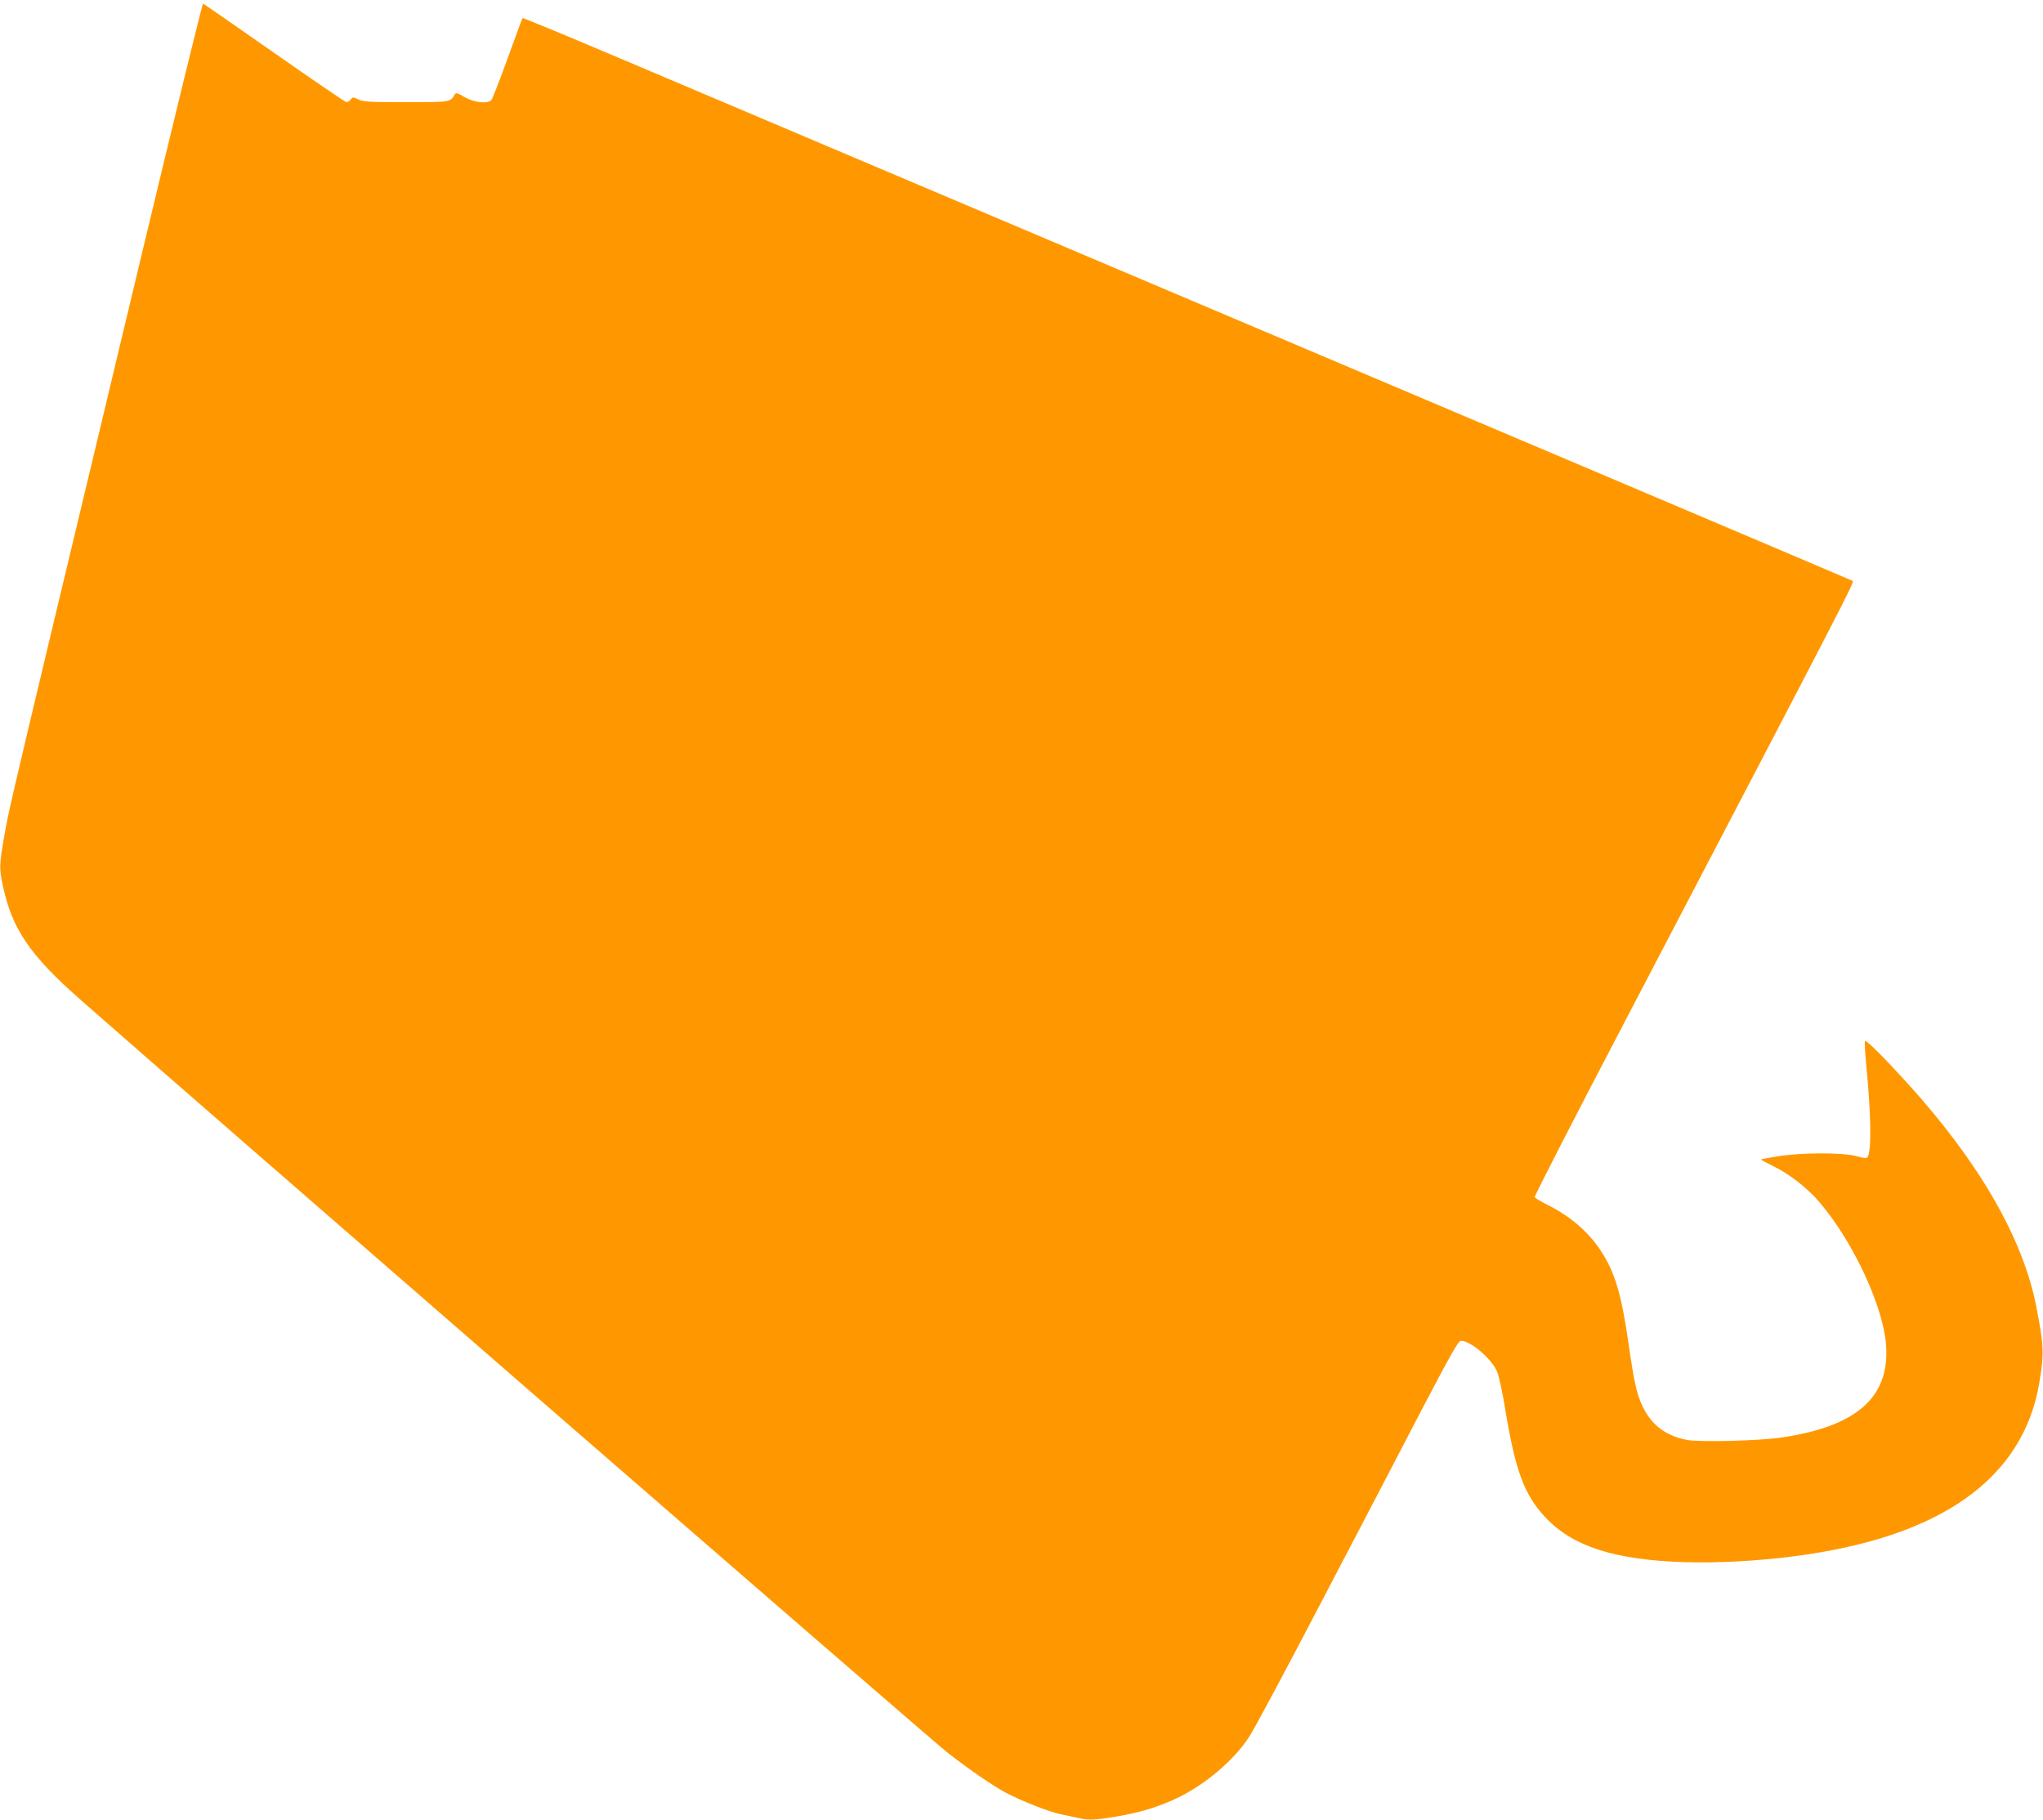 <?xml version="1.0" standalone="no"?>
<!DOCTYPE svg PUBLIC "-//W3C//DTD SVG 20010904//EN"
 "http://www.w3.org/TR/2001/REC-SVG-20010904/DTD/svg10.dtd">
<svg version="1.0" xmlns="http://www.w3.org/2000/svg"
 width="1280pt" height="1140pt" viewBox="0 0 1280 1140"
 preserveAspectRatio="xMidYMid meet">
<g transform="translate(0,1140) scale(0.1,-0.1)"
fill="#ff9800" stroke="none">
<path d="M881 9778 c-211 -882 -450 -1884 -533 -2228 -276 -1156 -297 -1245
-322 -1392 -31 -177 -32 -198 -6 -317 58 -263 168 -425 477 -698 667 -588
5336 -4643 5439 -4723 138 -107 287 -210 369 -253 97 -51 268 -118 339 -133
39 -8 90 -19 114 -24 62 -15 110 -12 240 10 142 25 230 51 342 99 186 80 382
241 484 396 30 44 236 429 458 855 223 426 506 967 628 1203 185 352 227 427
244 427 60 0 190 -112 226 -193 10 -23 33 -127 50 -232 64 -390 120 -541 253
-682 171 -182 433 -266 872 -280 208 -6 453 7 685 37 915 118 1432 482 1536
1081 32 187 30 238 -18 483 -83 427 -358 904 -804 1396 -148 163 -261 276
-269 268 -4 -3 0 -77 9 -165 29 -307 32 -521 7 -562 -6 -9 -23 -7 -72 6 -84
23 -339 23 -488 -1 -57 -9 -106 -18 -108 -20 -2 -2 34 -21 79 -43 100 -48 218
-141 293 -231 211 -251 395 -650 412 -891 22 -326 -184 -507 -655 -577 -142
-21 -514 -30 -594 -15 -135 27 -222 94 -279 215 -35 75 -51 148 -85 384 -44
309 -86 452 -173 584 -79 121 -193 219 -338 291 -39 20 -74 41 -78 46 -3 6
255 509 574 1118 1412 2701 1431 2737 1418 2744 -10 6 -1832 778 -7776 3296
-304 129 -555 232 -557 230 -2 -2 -44 -115 -93 -251 -49 -136 -95 -254 -102
-262 -22 -26 -105 -18 -167 17 -48 28 -56 30 -64 16 -26 -47 -24 -47 -303 -47
-227 0 -269 2 -300 17 -33 16 -36 16 -48 -1 -7 -10 -20 -17 -29 -15 -8 2 -212
141 -452 309 -240 168 -440 306 -444 308 -4 1 -180 -719 -391 -1600z"/>
</g>
</svg>
